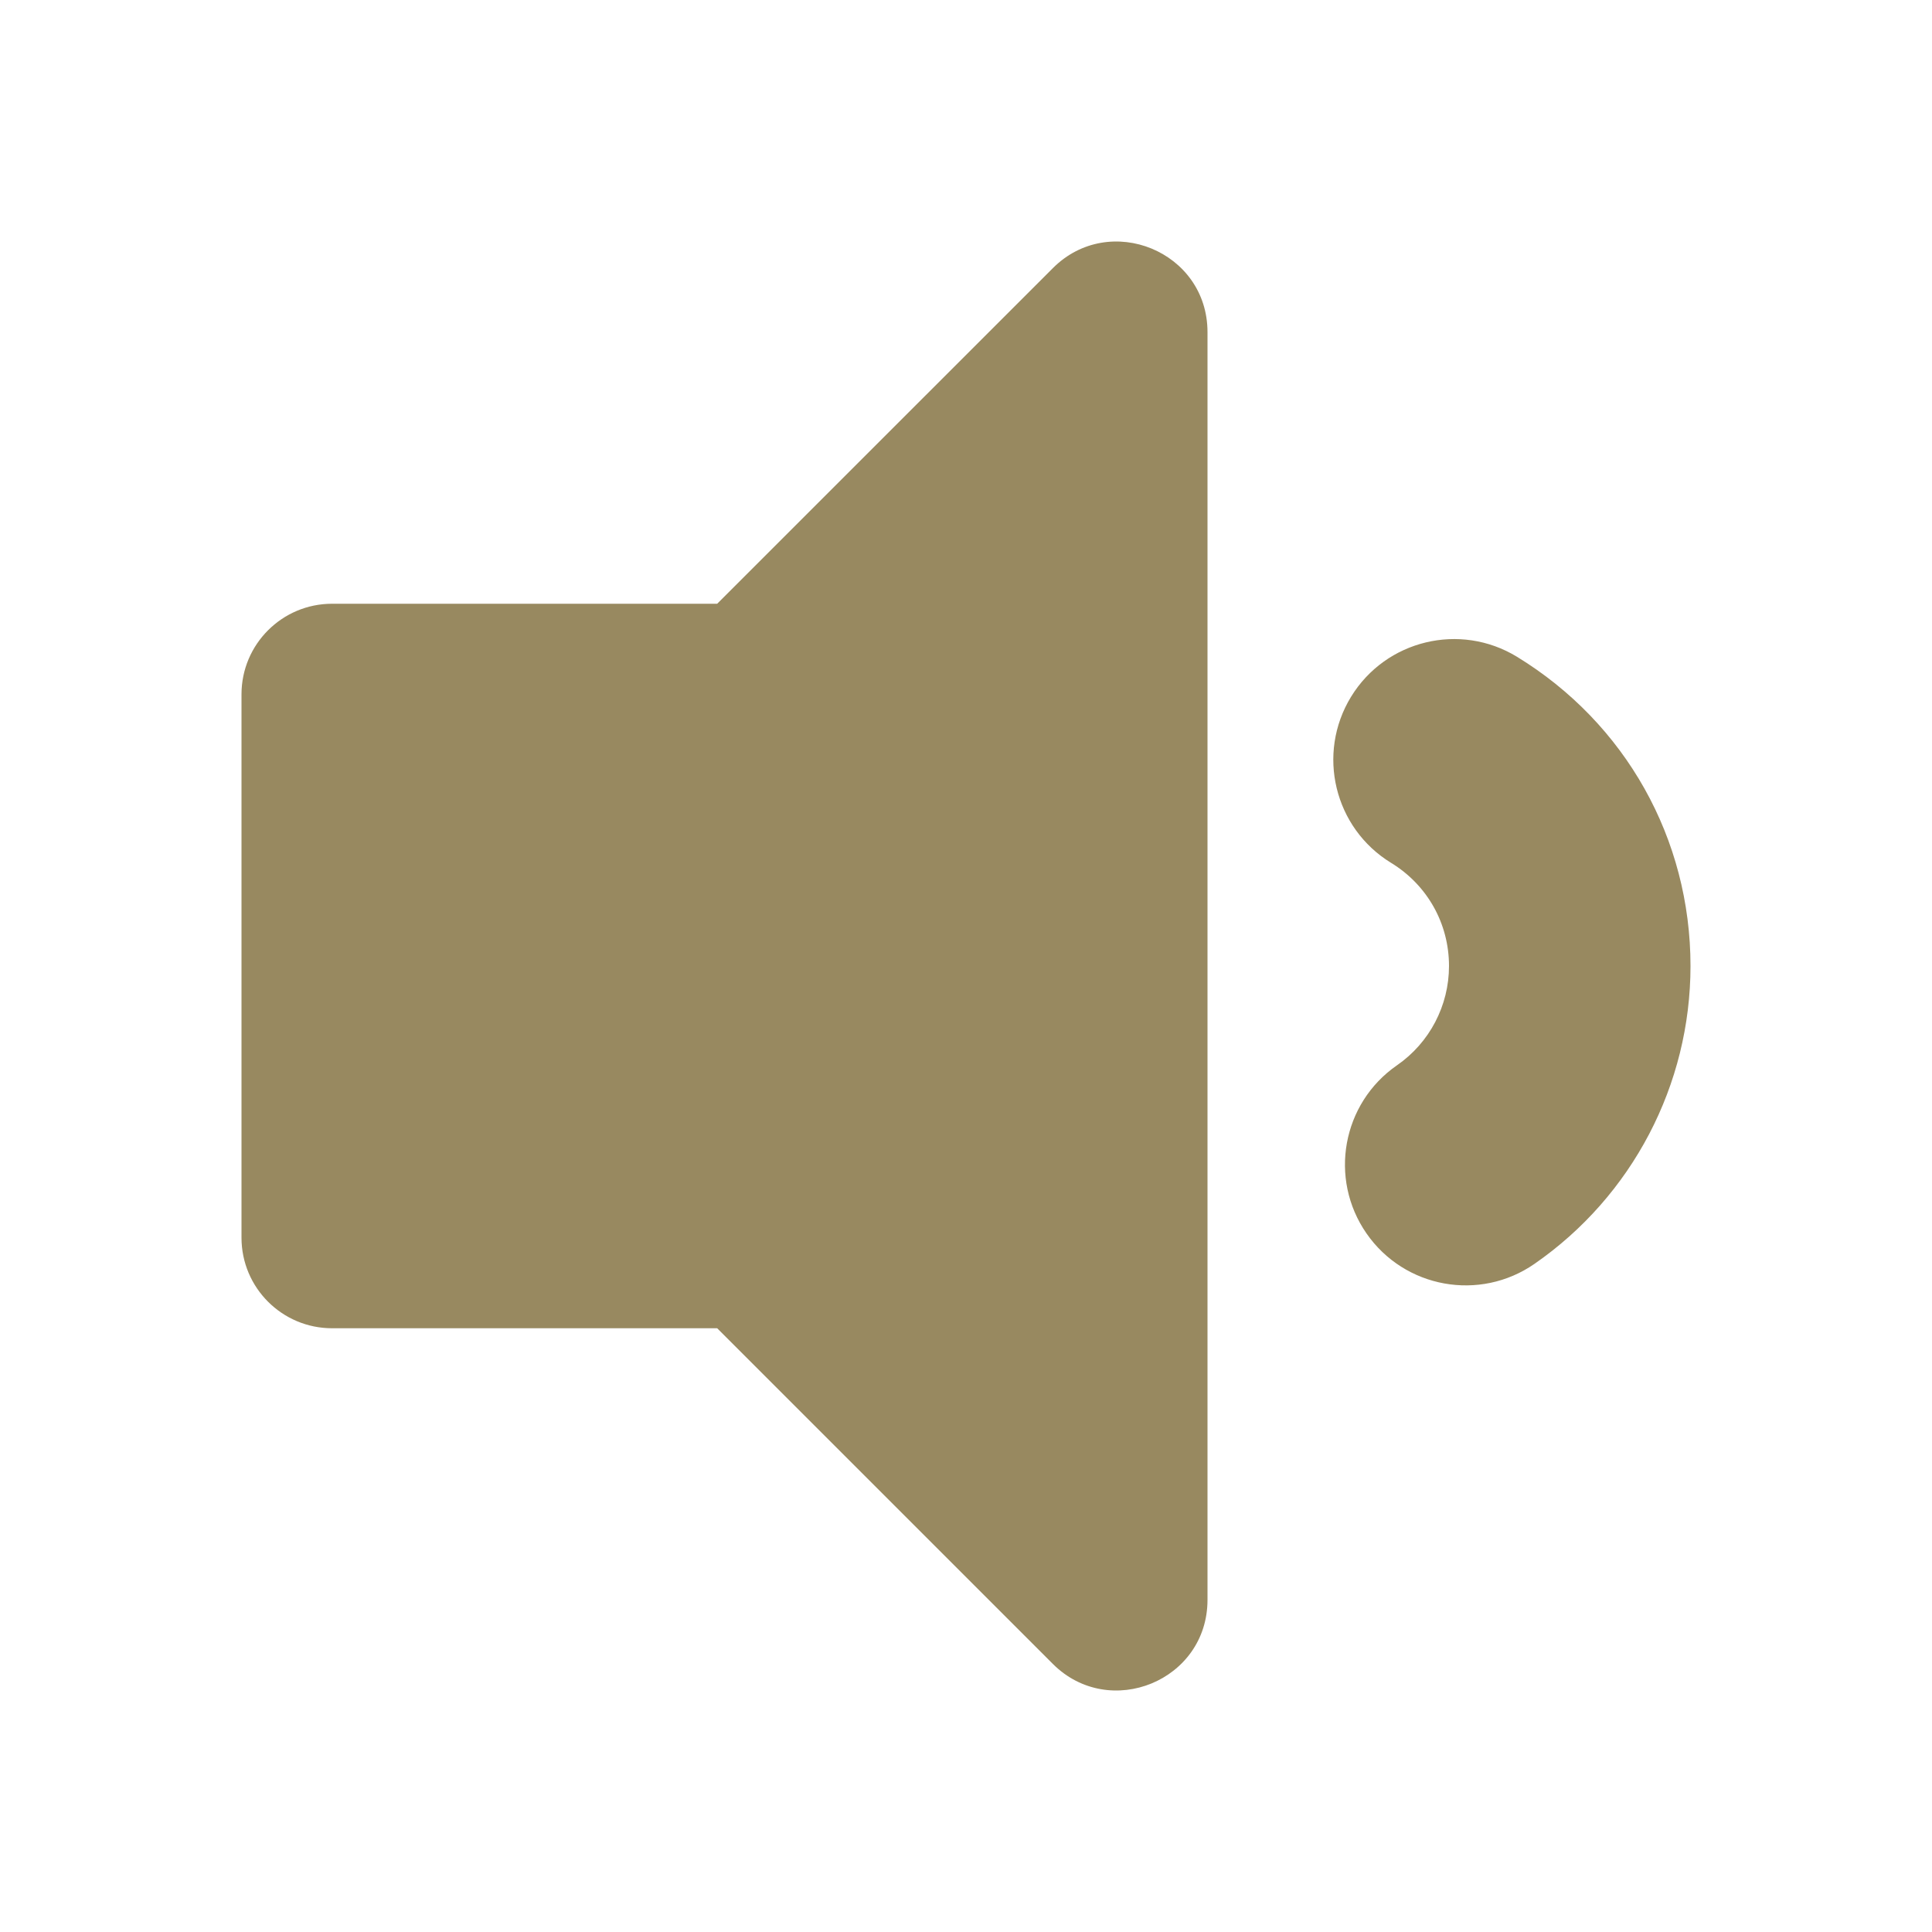<?xml version="1.0" encoding="UTF-8"?>
<svg width="24px" height="24px" viewBox="0 0 24 24" version="1.1" xmlns="http://www.w3.org/2000/svg" xmlns:xlink="http://www.w3.org/1999/xlink">
    <title>ICN/Funkcje/Glosnosc</title>
    <defs>
        <path d="M15,4.126 L15,19.874 C15,20.879 13.784,21.374 13.079,20.67 L8.909,16.5 L4.125,16.5 C3.504,16.5 3,15.996 3,15.375 L3,8.625 C3,8.004 3.504,7.5 4.125,7.5 L8.909,7.5 L13.08,3.33 C13.783,2.627 15,3.12 15,4.126 Z M21,12 C21,10.42 20.194,8.984 18.845,8.159 C18.138,7.727 17.215,7.95 16.783,8.656 C16.351,9.363 16.574,10.287 17.281,10.719 C17.731,10.994 18,11.473 18,12 C18,12.493 17.758,12.954 17.353,13.234 C16.672,13.706 16.503,14.641 16.975,15.322 C17.447,16.003 18.382,16.172 19.062,15.7 C20.276,14.859 21,13.476 21,12 Z" id="path-1"></path>
    </defs>
    <g id="ICN/Funkcje/Glosnosc" stroke="none" stroke-width="1" fill="none" fill-rule="evenodd">
        <mask id="mask-2" fill="white">
            <use xlink:href="#path-1"></use>
        </mask>
        <use id="Mask" fill="#988960" xlink:href="#path-1"></use>
    </g>
</svg>
